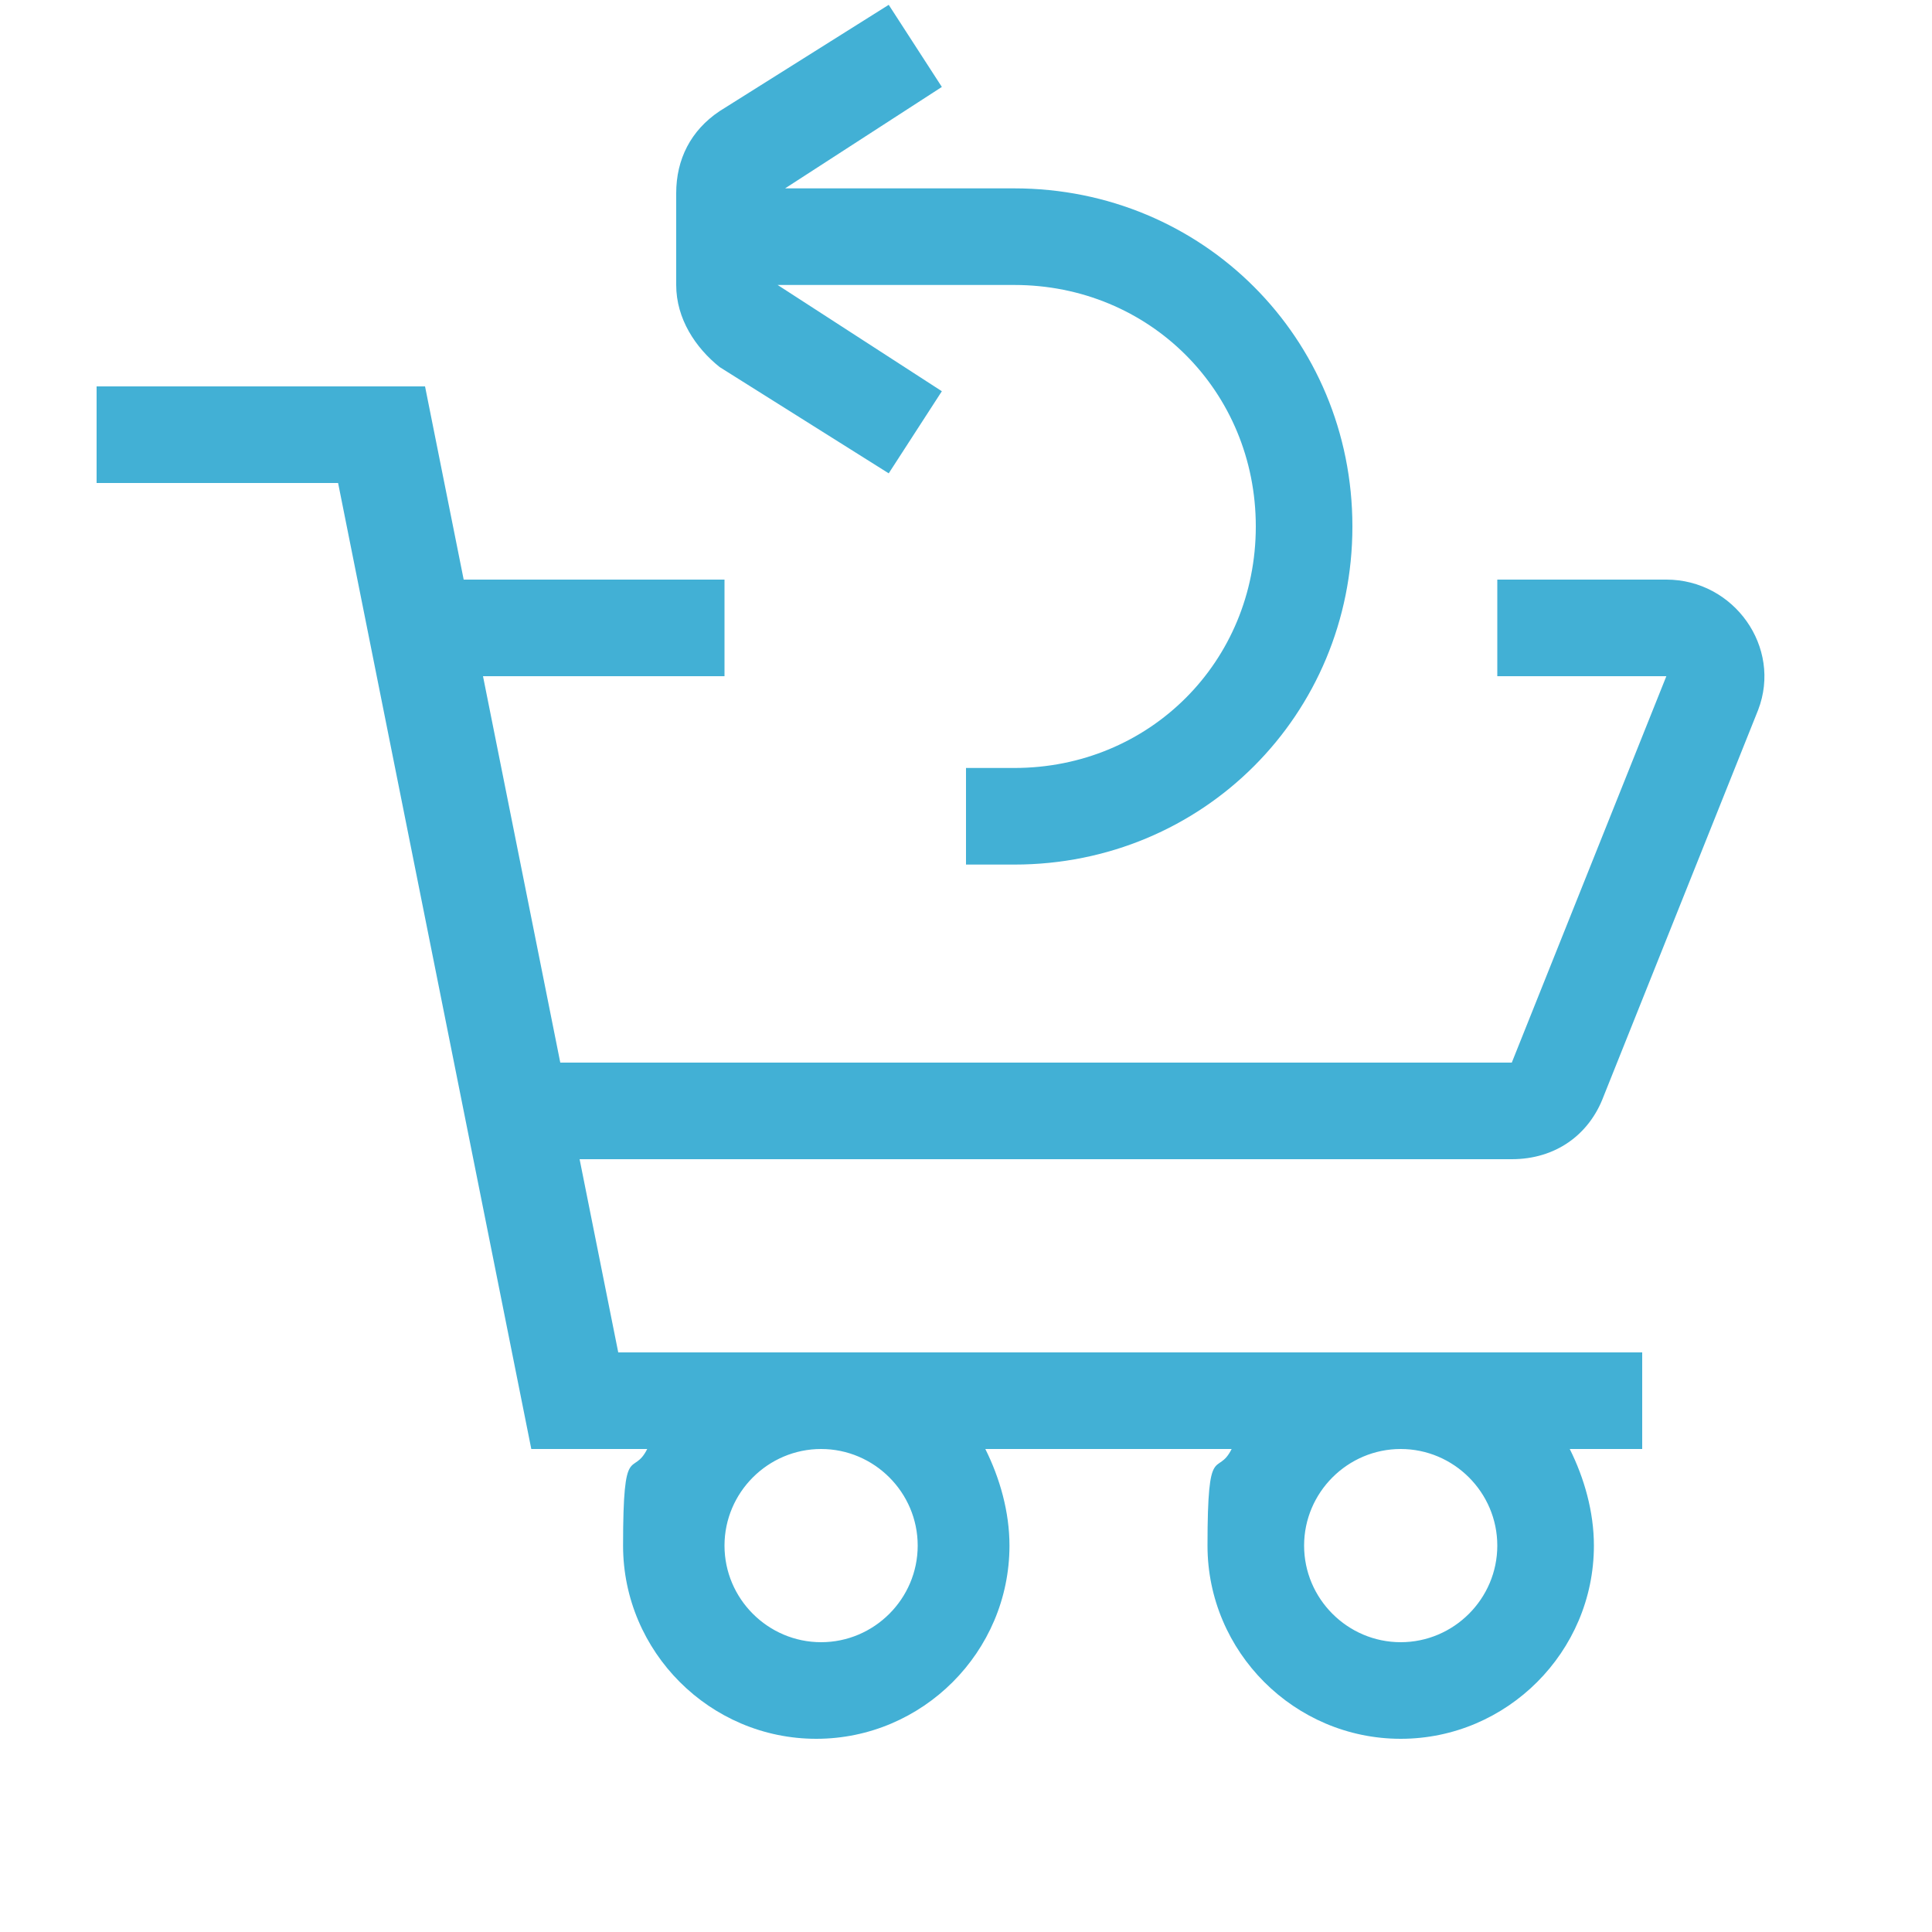 <?xml version="1.0" encoding="UTF-8"?>
<svg xmlns="http://www.w3.org/2000/svg" xmlns:xlink="http://www.w3.org/1999/xlink" version="1.1" viewBox="0 0 40 40">
  <defs>
    <style>
      .cls-1 {
        fill: none;
      }

      .cls-2 {
        fill: #42b0d5;
      }

      .cls-3 {
        clip-path: url(#clippath);
      }
    </style>
    <clipPath id="clippath">
      <rect class="cls-1" y="0" width="40" height="40"/>
    </clipPath>
  </defs>
  <!-- Generator: Adobe Illustrator 28.6.0, SVG Export Plug-In . SVG Version: 1.2.0 Build 709)  -->
  <g>
    <g id="Layer_1">
      <g class="cls-3">
        <path class="cls-2" d="M16.1,4l3.4-2.2-1.1-1.7-3.5,2.2c-.6.4-.9,1-.9,1.7v1.9c0,.7.4,1.3.9,1.7l3.5,2.2,1.1-1.7-3.4-2.2h4.9c2.8,0,5,2.2,5,5s-2.2,5-5,5h-1v2h1c3.9,0,7-3.1,7-7s-3.1-7-7-7h-4.9ZM2,8h6.8l.8,4h5.4v2h-5l1.6,8h19.7l3.2-8h-3.5v-2h3.5c1.4,0,2.4,1.4,1.9,2.7l-3.2,8c-.3.8-1,1.3-1.9,1.3H12l.8,4h21.2v2h-1.5c.3.6.5,1.3.5,2,0,2.2-1.8,4-4,4s-4-1.8-4-4,.2-1.4.5-2h-5.1c.3.6.5,1.3.5,2,0,2.2-1.8,4-4,4s-4-1.8-4-4,.2-1.4.5-2h-2.4l-4-20H2v-2ZM17,30c-1.1,0-2,.9-2,2s.9,2,2,2,2-.9,2-2-.9-2-2-2ZM29,30c-1.1,0-2,.9-2,2s.9,2,2,2,2-.9,2-2-.9-2-2-2Z"/>
      </g>
    </g>
  </g>
</svg>